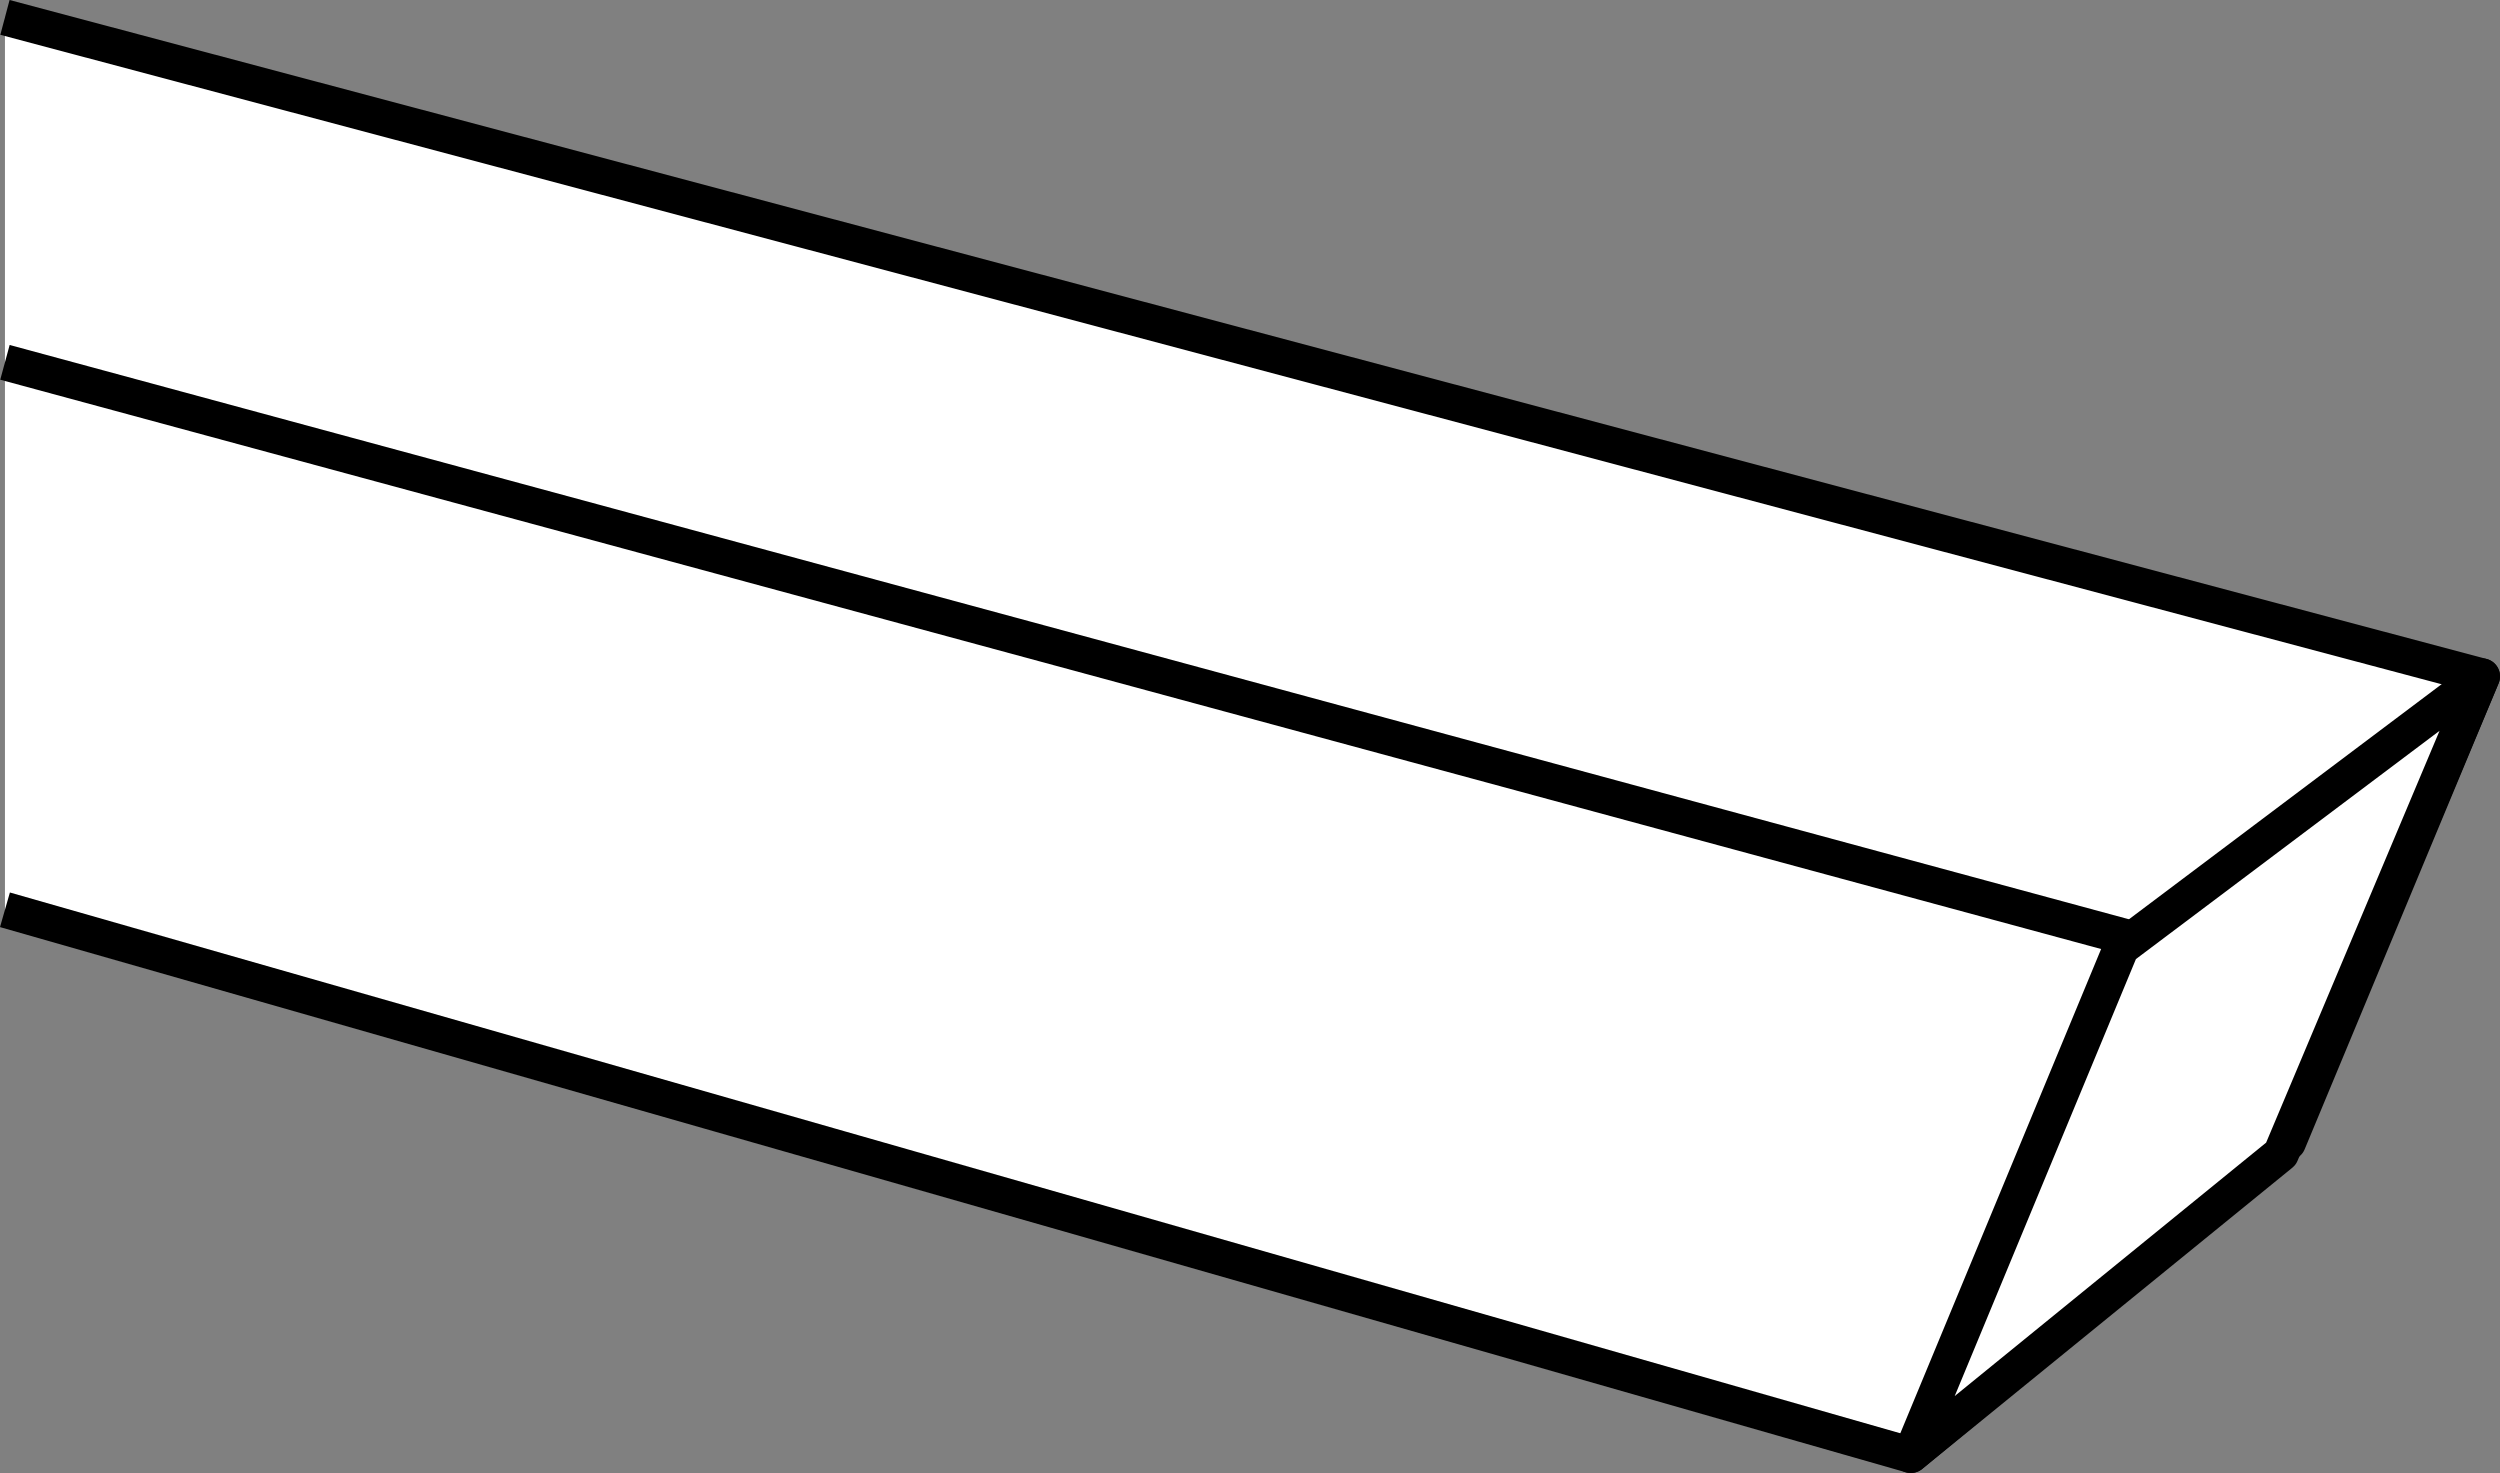 <?xml version="1.0" encoding="iso-8859-1"?>
<!-- Generator: Adobe Illustrator 28.1.0, SVG Export Plug-In . SVG Version: 6.00 Build 0)  -->
<svg version="1.1" id="image" xmlns="http://www.w3.org/2000/svg" xmlns:xlink="http://www.w3.org/1999/xlink" x="0px" y="0px"
	 width="55.562px" height="32.737px" viewBox="0 0 55.562 32.737" enable-background="new 0 0 55.562 32.737"
	 xml:space="preserve">
<rect x="0" y="0" width="55.562" height="32.737" fill="#808080" stroke="none"/>
<polyline fill="#FFFFFF" stroke="#000000" stroke-width="0.8" stroke-linejoin="round" stroke-miterlimit="10" points="0.11,0.387 
	55.162,15.032 50.851,25.39 42.467,32.337 0.11,20.22 "/>
<line fill="#FFFFFF" stroke="#000000" stroke-width="0.8" stroke-linejoin="round" stroke-miterlimit="10" x1="47.267" y1="20.832" x2="0.11" y2="8.053"/>
<polygon fill="#FFFFFF" stroke="#000000" stroke-width="0.8" stroke-linejoin="round" stroke-miterlimit="10" points="
	42.467,32.337 47.143,21.061 55.162,15.032 50.694,25.642 "/>
</svg>
